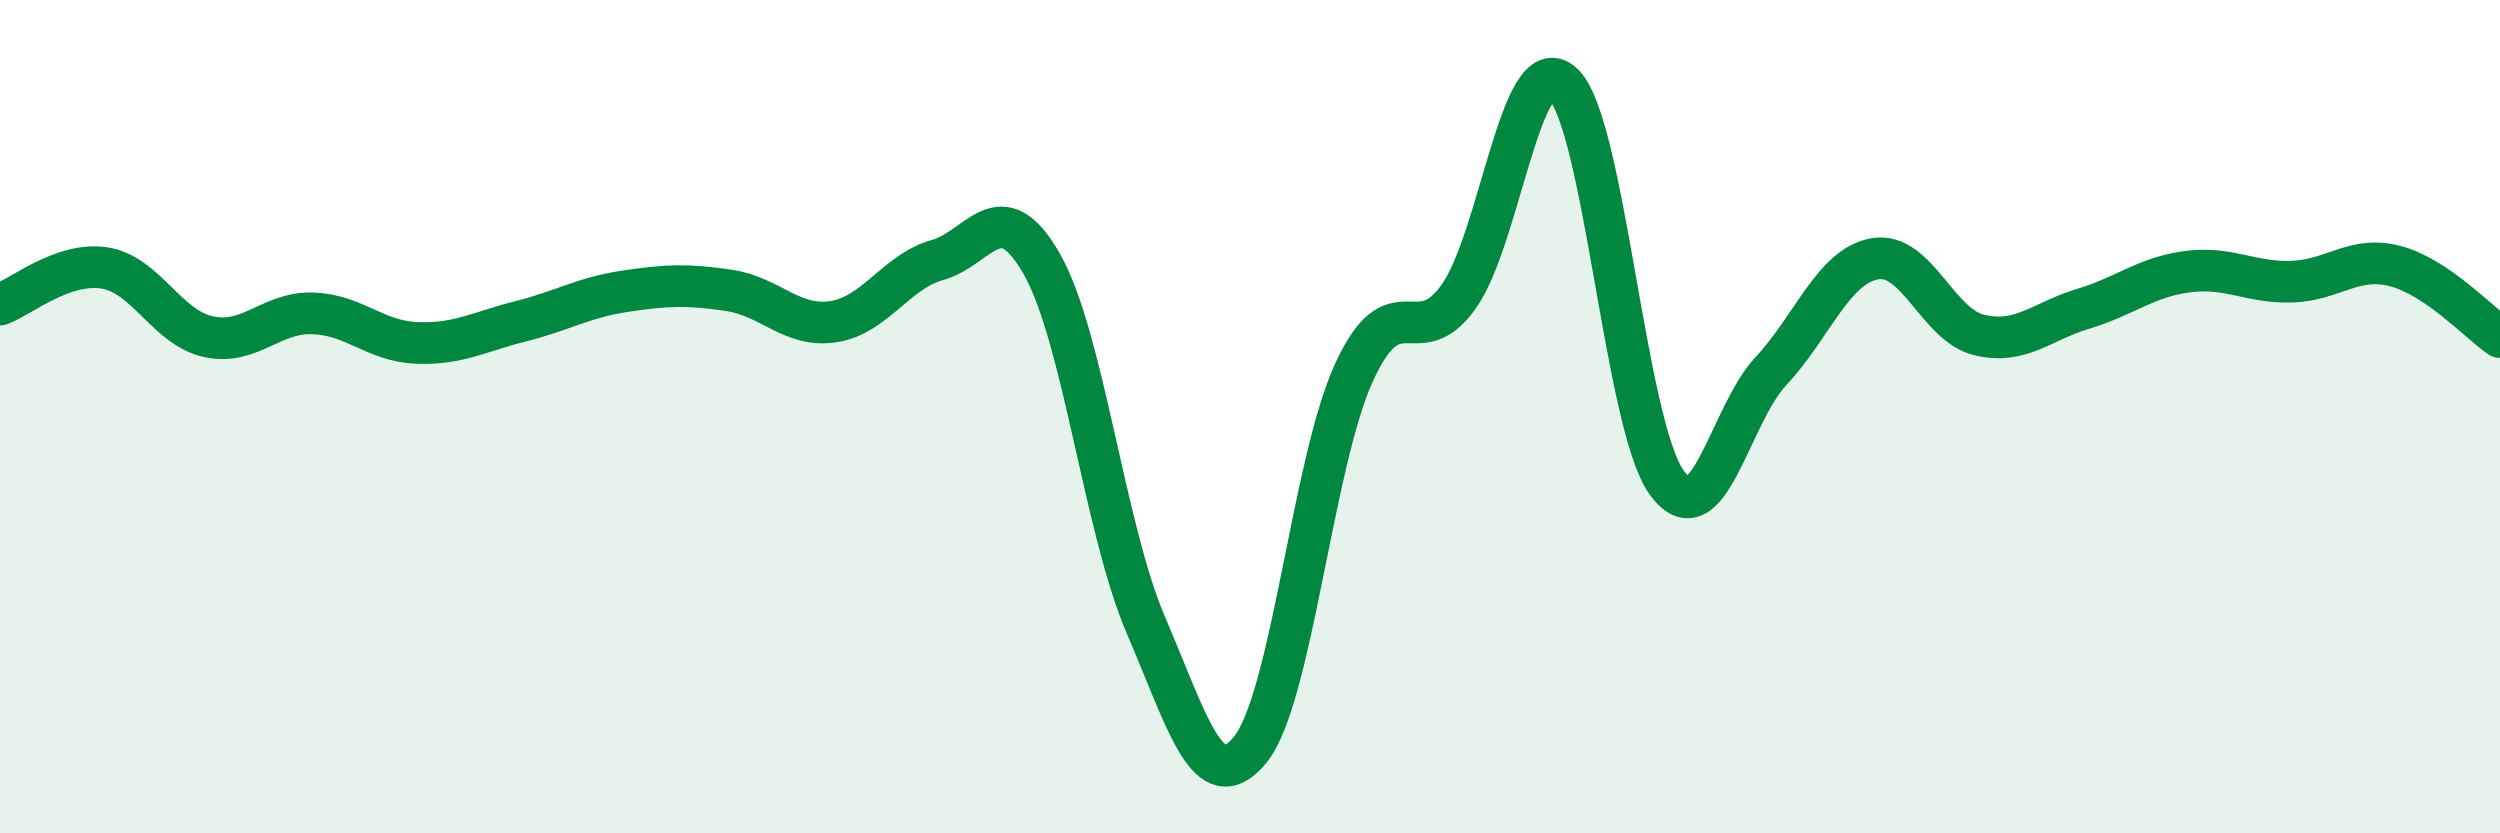 
    <svg width="60" height="20" viewBox="0 0 60 20" xmlns="http://www.w3.org/2000/svg">
      <path
        d="M 0,7.31 C 0.5,7.13 1.5,6.28 2.5,6.43 C 3.5,6.58 4,7.86 5,8.08 C 6,8.3 6.5,7.49 7.5,7.52 C 8.5,7.55 9,8.19 10,8.23 C 11,8.27 11.5,7.96 12.5,7.71 C 13.5,7.46 14,7.14 15,6.99 C 16,6.84 16.5,6.82 17.5,6.97 C 18.5,7.12 19,7.87 20,7.72 C 21,7.57 21.5,6.52 22.5,6.24 C 23.5,5.96 24,4.58 25,6.33 C 26,8.08 26.5,12.67 27.5,15 C 28.5,17.33 29,19.21 30,18 C 31,16.79 31.5,11.1 32.5,8.93 C 33.5,6.76 34,8.52 35,7.13 C 36,5.74 36.5,1.11 37.5,2 C 38.5,2.89 39,10.2 40,11.58 C 41,12.96 41.5,9.98 42.5,8.91 C 43.5,7.84 44,6.38 45,6.21 C 46,6.04 46.5,7.8 47.5,8.04 C 48.5,8.28 49,7.71 50,7.41 C 51,7.11 51.5,6.65 52.5,6.52 C 53.5,6.39 54,6.79 55,6.76 C 56,6.73 56.5,6.12 57.5,6.39 C 58.5,6.66 59.5,7.75 60,8.09L60 20L0 20Z"
        fill="#008740"
        opacity="0.1"
        stroke-linecap="round"
        stroke-linejoin="round"
      />
      <path
        d="M 0,7.31 C 0.5,7.13 1.5,6.28 2.5,6.43 C 3.5,6.58 4,7.86 5,8.08 C 6,8.3 6.5,7.49 7.5,7.52 C 8.5,7.55 9,8.19 10,8.23 C 11,8.27 11.5,7.96 12.5,7.71 C 13.5,7.46 14,7.14 15,6.99 C 16,6.84 16.5,6.82 17.5,6.97 C 18.5,7.12 19,7.87 20,7.72 C 21,7.57 21.5,6.52 22.5,6.24 C 23.5,5.96 24,4.58 25,6.33 C 26,8.08 26.5,12.67 27.5,15 C 28.5,17.33 29,19.21 30,18 C 31,16.79 31.5,11.1 32.5,8.93 C 33.5,6.76 34,8.52 35,7.13 C 36,5.74 36.5,1.11 37.5,2 C 38.5,2.89 39,10.2 40,11.58 C 41,12.96 41.5,9.98 42.5,8.91 C 43.5,7.84 44,6.38 45,6.21 C 46,6.04 46.5,7.8 47.5,8.04 C 48.5,8.28 49,7.71 50,7.41 C 51,7.11 51.5,6.65 52.5,6.52 C 53.5,6.39 54,6.79 55,6.76 C 56,6.73 56.5,6.12 57.5,6.39 C 58.5,6.66 59.5,7.75 60,8.09"
        stroke="#008740"
        stroke-width="1"
        fill="none"
        stroke-linecap="round"
        stroke-linejoin="round"
      />
    </svg>
  